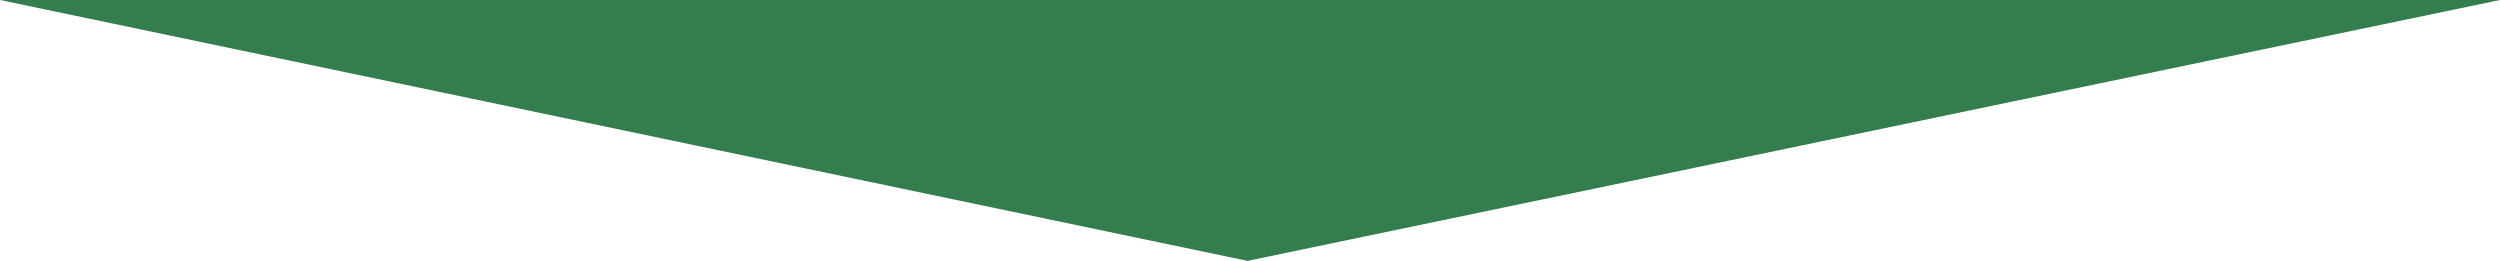 <?xml version="1.0" encoding="utf-8"?>
<svg xmlns="http://www.w3.org/2000/svg" width="345" height="36" viewBox="0 0 345 36" fill="none">
<path d="M0 -3.01609e-05L172.155 36L345 0L0 -3.01609e-05Z" fill="#337D4E"/>
</svg>